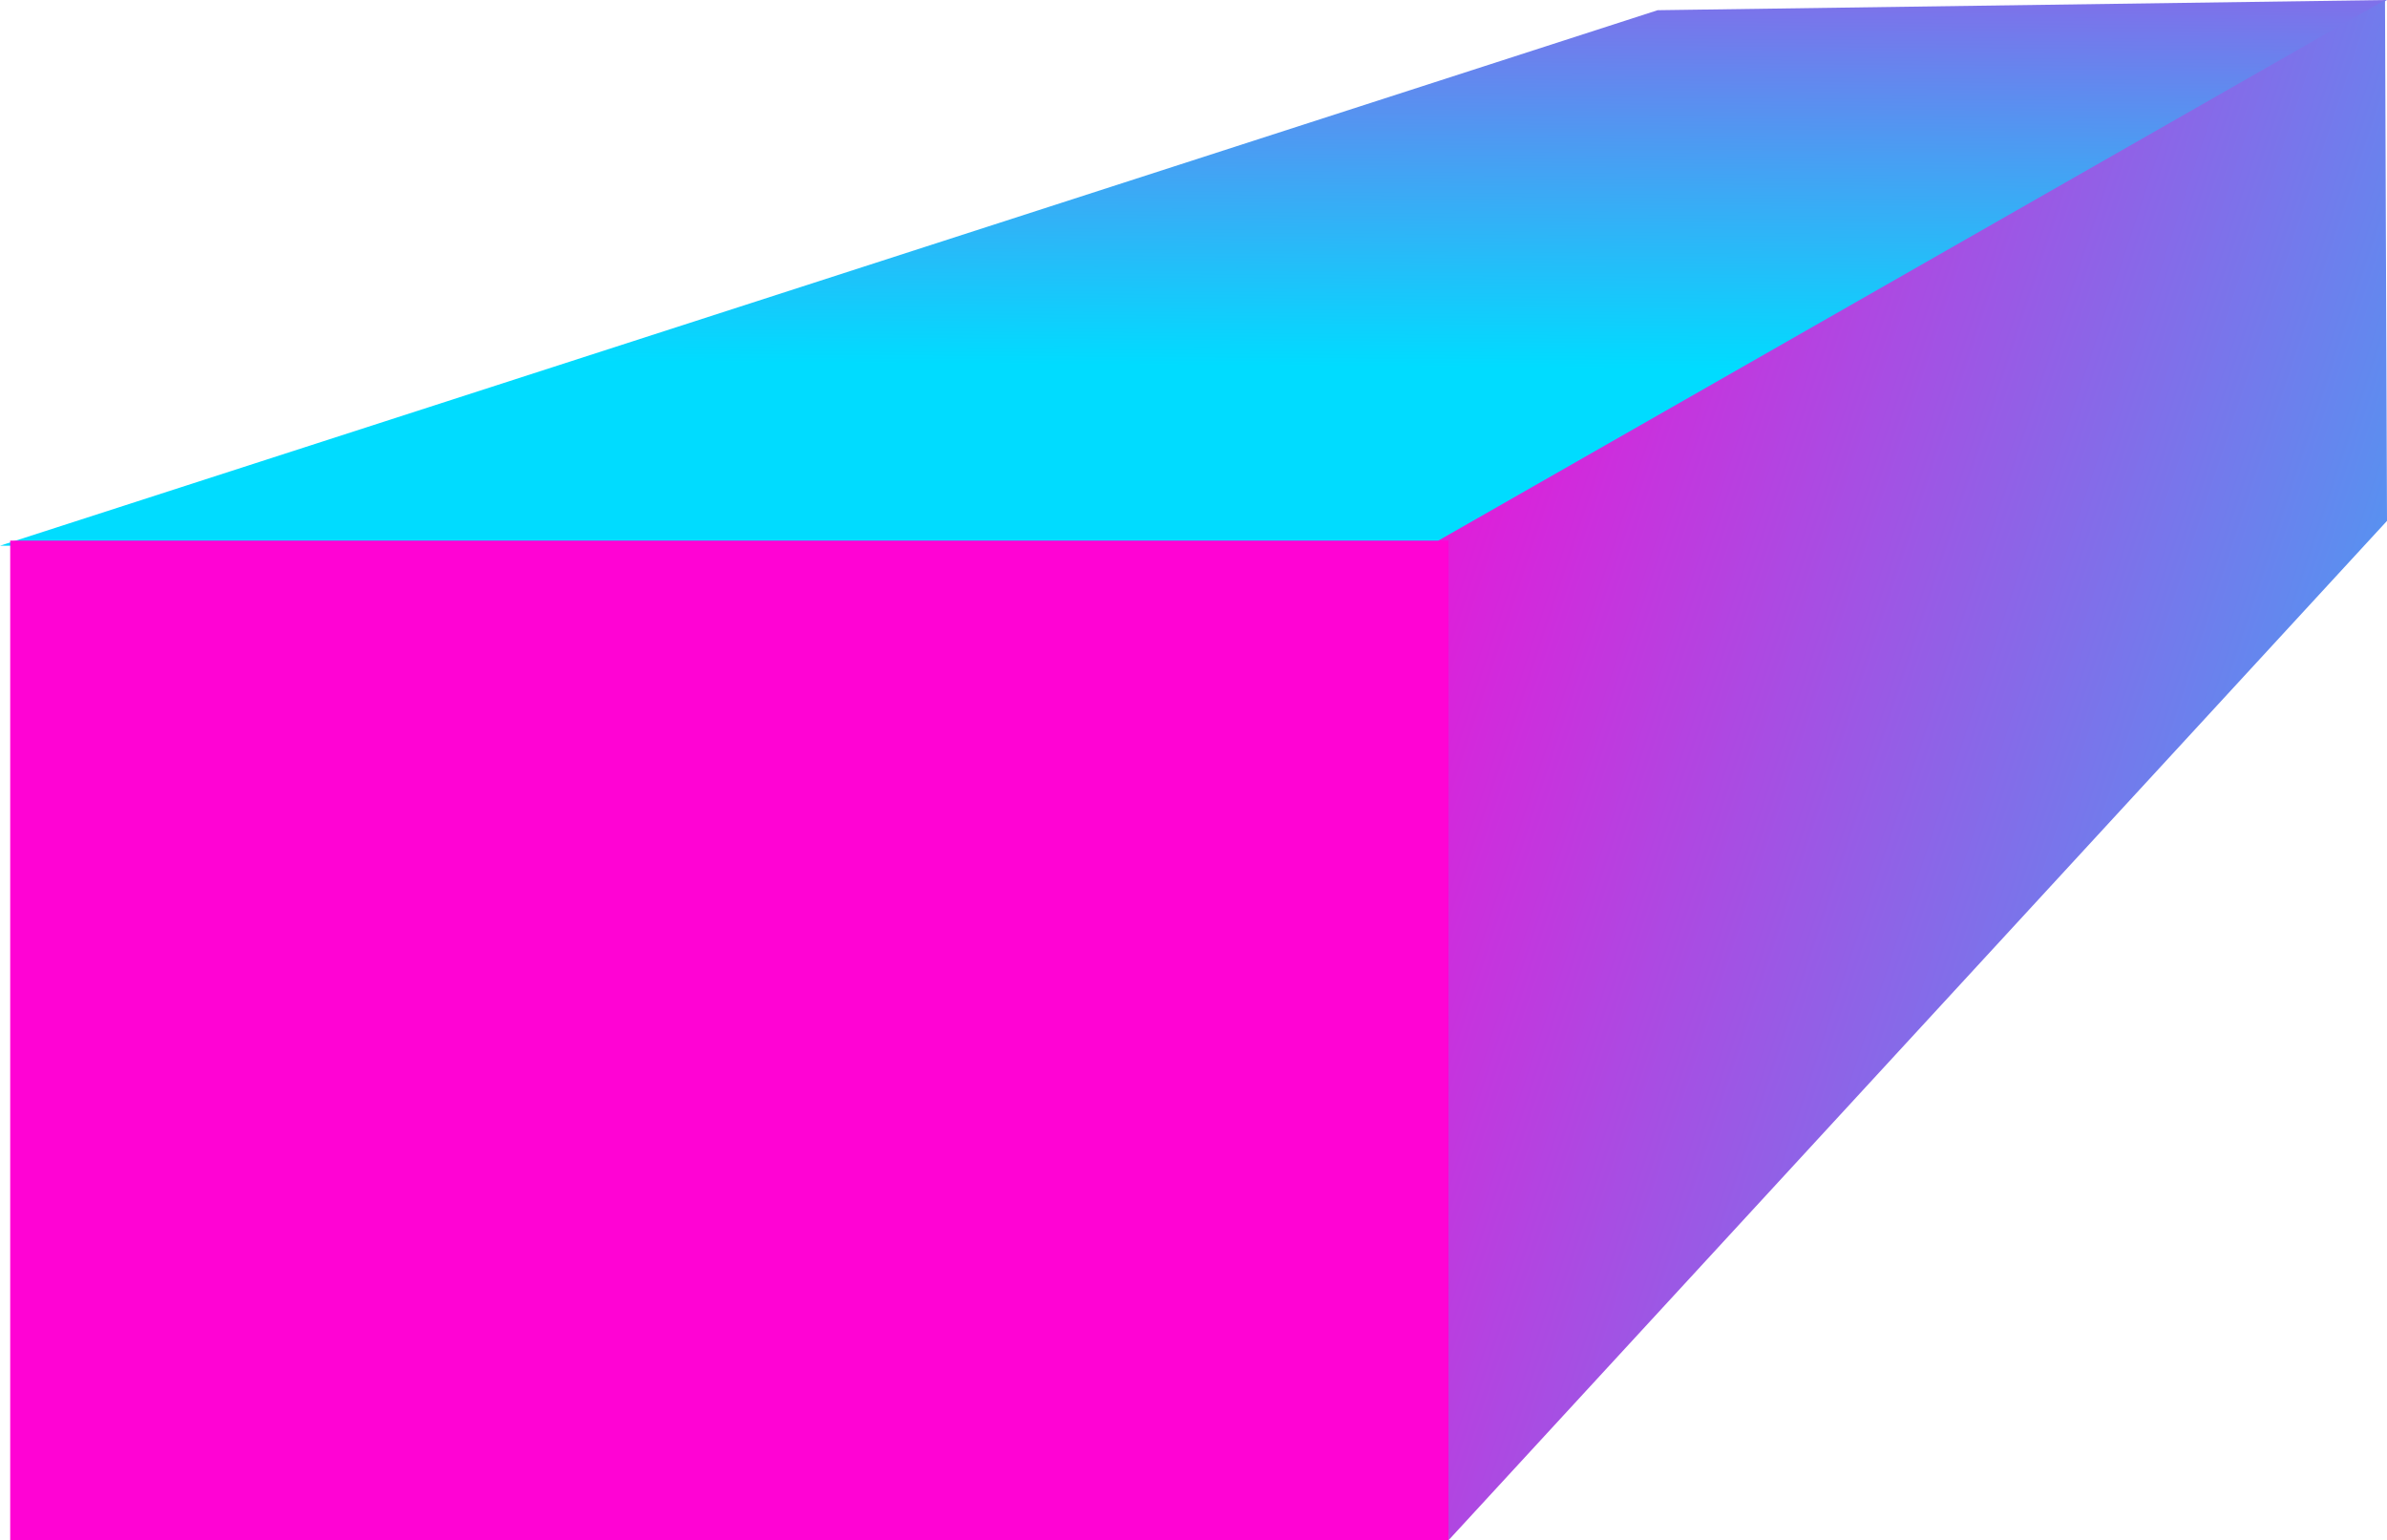 <?xml version="1.0" encoding="UTF-8"?> <svg xmlns="http://www.w3.org/2000/svg" width="234" height="151" viewBox="0 0 234 151" fill="none"> <path d="M142 53.5L234 0L162.5 1L0 53.5H142Z" fill="url(#paint0_linear_11_44)"></path> <path d="M233.804 0L234 51.067L142 151L141 53L233.804 0Z" fill="url(#paint1_linear_11_44)"></path> <rect x="1" y="53" width="141" height="98" fill="#FF03D4"></rect> <defs> <linearGradient id="paint0_linear_11_44" x1="96.62" y1="35.75" x2="97.117" y2="-37.789" gradientUnits="userSpaceOnUse"> <stop stop-color="#00DCFF"></stop> <stop offset="1" stop-color="#FF03D4"></stop> </linearGradient> <linearGradient id="paint1_linear_11_44" x1="269.806" y1="124.12" x2="100.016" y2="67.797" gradientUnits="userSpaceOnUse"> <stop stop-color="#00DCFF"></stop> <stop offset="0.917" stop-color="#FF03D4"></stop> </linearGradient> </defs> </svg> 